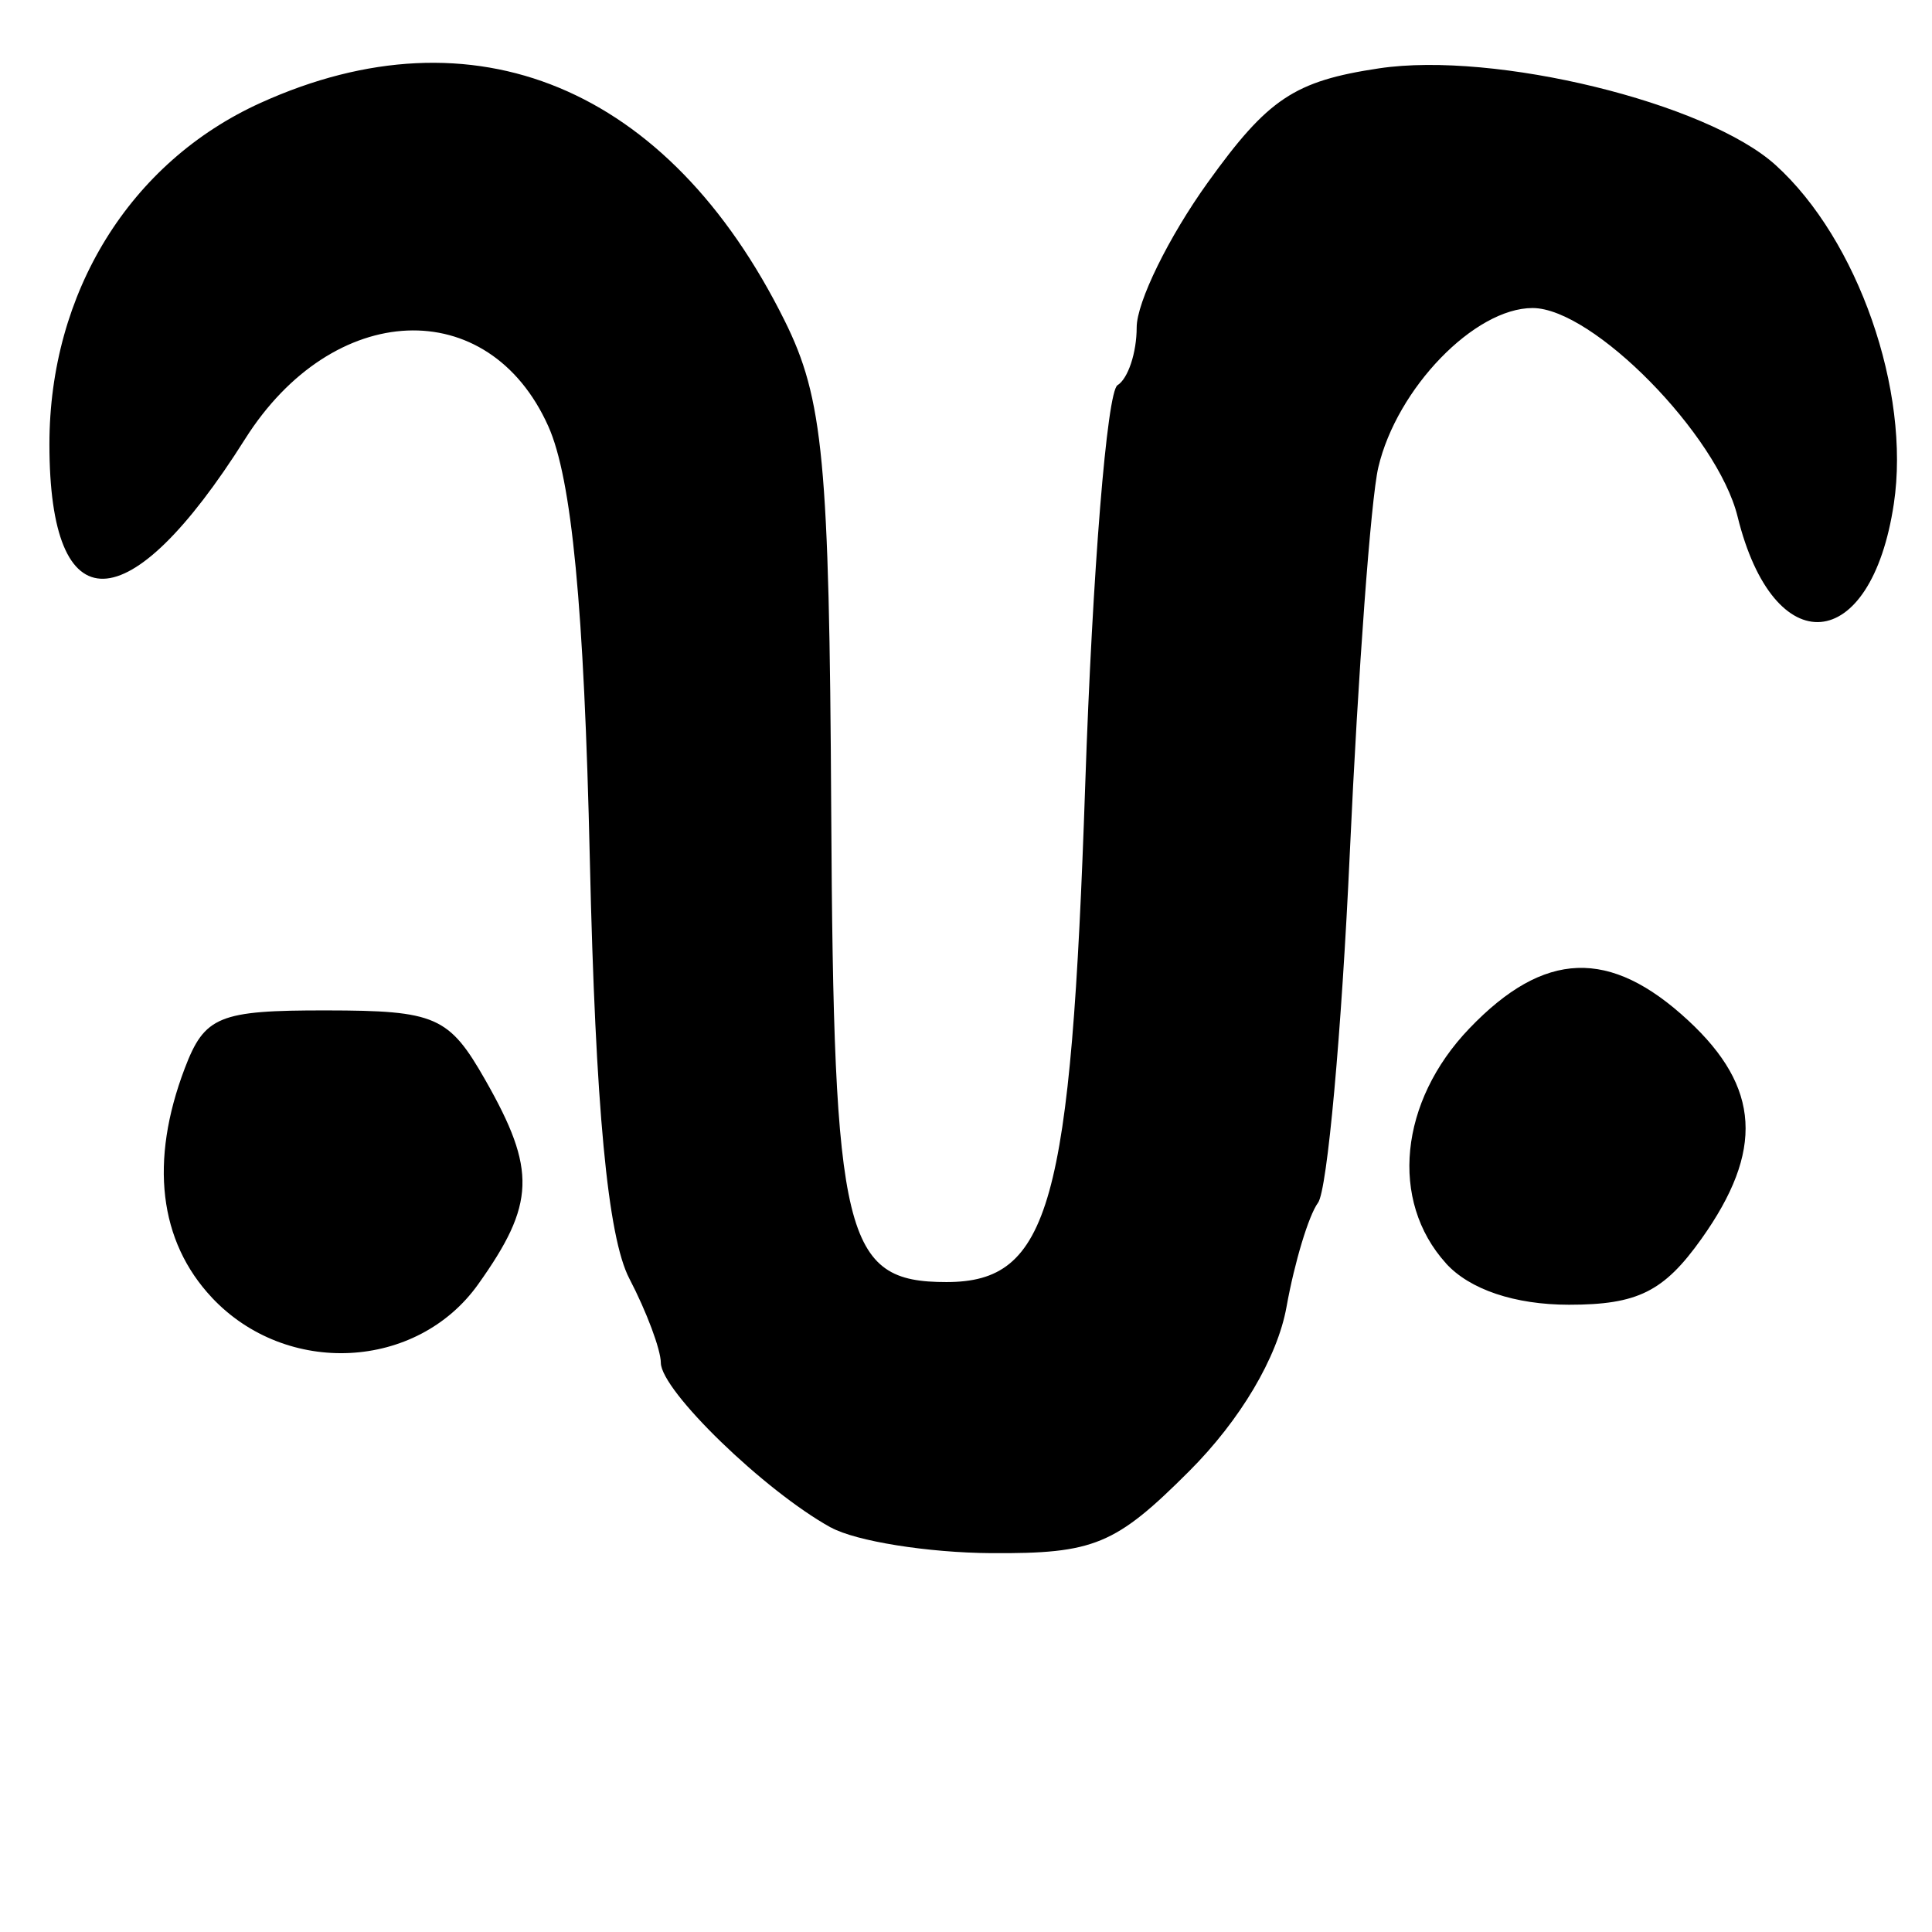 <?xml version="1.0" encoding="UTF-8" standalone="no"?>
<!-- Created with Inkscape (http://www.inkscape.org/) -->

<svg
   xmlns:dc="http://purl.org/dc/elements/1.1/"
   xmlns:cc="http://creativecommons.org/ns#"
   xmlns:rdf="http://www.w3.org/1999/02/22-rdf-syntax-ns#"
   xmlns:svg="http://www.w3.org/2000/svg"
   xmlns="http://www.w3.org/2000/svg"
   xmlns:sodipodi="http://sodipodi.sourceforge.net/DTD/sodipodi-0.dtd"
   xmlns:inkscape="http://www.inkscape.org/namespaces/inkscape"
   width="64px"
   height="64px"
   id="svg2816"
   version="1.1"
   inkscape:version="0.47 r22583"
   sodipodi:docname="narbada_i.svg">
  <defs
     id="defs2818">
    <inkscape:perspective
       sodipodi:type="inkscape:persp3d"
       inkscape:vp_x="0 : 32 : 1"
       inkscape:vp_y="0 : 1000 : 0"
       inkscape:vp_z="64 : 32 : 1"
       inkscape:persp3d-origin="32 : 21.333333 : 1"
       id="perspective2824" />
    <inkscape:perspective
       id="perspective2834"
       inkscape:persp3d-origin="0.5 : 0.33333333 : 1"
       inkscape:vp_z="1 : 0.5 : 1"
       inkscape:vp_y="0 : 1000 : 0"
       inkscape:vp_x="0 : 0.5 : 1"
       sodipodi:type="inkscape:persp3d" />
    <inkscape:perspective
       id="perspective2850"
       inkscape:persp3d-origin="0.5 : 0.33333333 : 1"
       inkscape:vp_z="1 : 0.5 : 1"
       inkscape:vp_y="0 : 1000 : 0"
       inkscape:vp_x="0 : 0.5 : 1"
       sodipodi:type="inkscape:persp3d" />
    <inkscape:perspective
       id="perspective2866"
       inkscape:persp3d-origin="0.5 : 0.33333333 : 1"
       inkscape:vp_z="1 : 0.5 : 1"
       inkscape:vp_y="0 : 1000 : 0"
       inkscape:vp_x="0 : 0.5 : 1"
       sodipodi:type="inkscape:persp3d" />
    <inkscape:perspective
       id="perspective2882"
       inkscape:persp3d-origin="0.5 : 0.33333333 : 1"
       inkscape:vp_z="1 : 0.5 : 1"
       inkscape:vp_y="0 : 1000 : 0"
       inkscape:vp_x="0 : 0.5 : 1"
       sodipodi:type="inkscape:persp3d" />
  </defs>
  <sodipodi:namedview
     id="base"
     pagecolor="#ffffff"
     bordercolor="#666666"
     borderopacity="1.0"
     inkscape:pageopacity="0.0"
     inkscape:pageshadow="2"
     inkscape:zoom="5.5"
     inkscape:cx="32"
     inkscape:cy="33.383592"
     inkscape:current-layer="layer1"
     showgrid="true"
     inkscape:document-units="px"
     inkscape:grid-bbox="true"
     inkscape:window-width="991"
     inkscape:window-height="737"
     inkscape:window-x="56"
     inkscape:window-y="56"
     inkscape:window-maximized="0" />
  <g
     id="layer1"
     inkscape:label="Layer 1"
     inkscape:groupmode="layer">
    <path
       style="fill:#000000"
       d="M 27.523,50.601 C 25.325,49.388 21.896,46.066 21.891,45.144 21.888,44.705 21.419,43.45 20.848,42.355 20.131,40.981 19.725,36.68 19.539,28.474 19.349,20.108 18.941,15.852 18.162,14.117 16.186,9.713 11.028,9.933 8.117,14.545 c -3.854,6.106 -6.48,6.175 -6.48,0.171 0,-5.025 2.669,-9.344 6.986,-11.304 7.077,-3.213 13.522,-0.538 17.369,7.21 1.282,2.581 1.479,4.654 1.543,16.214 0.078,14.194 0.43,15.634 3.816,15.634 3.422,0 4.127,-2.526 4.599,-16.489 0.239,-7.056 0.72,-13.005 1.069,-13.221 0.349,-0.216 0.635,-1.077 0.635,-1.914 0,-0.837 1.06,-2.998 2.357,-4.803 1.995,-2.777 2.866,-3.358 5.672,-3.779 3.834,-0.575 10.852,1.137 13.136,3.204 2.727,2.468 4.477,7.481 3.917,11.219 -0.752,5.017 -3.98,5.284 -5.176,0.427 -0.668,-2.711 -4.795,-6.91 -6.791,-6.91 -1.922,0 -4.495,2.657 -5.111,5.279 -0.246,1.046 -0.67,6.786 -0.943,12.756 -0.273,5.969 -0.747,11.191 -1.054,11.604 -0.307,0.413 -0.777,1.966 -1.044,3.452 -0.301,1.672 -1.529,3.745 -3.224,5.44 -2.443,2.443 -3.15,2.736 -6.553,2.715 -2.098,-0.013 -4.49,-0.395 -5.315,-0.851 z M 7.02,42.985 C 5.264,41.116 4.95,38.467 6.12,35.391 6.778,33.66 7.249,33.467 10.809,33.471 c 3.632,0.004 4.066,0.195 5.271,2.312 1.694,2.976 1.654,4.101 -0.239,6.759 -2.031,2.853 -6.354,3.07 -8.822,0.443 z M 47.899,41.848 c -1.872,-2.069 -1.545,-5.358 0.774,-7.778 2.482,-2.591 4.658,-2.67 7.253,-0.264 2.388,2.213 2.514,4.314 0.434,7.236 -1.244,1.747 -2.114,2.179 -4.386,2.179 -1.793,0 -3.29,-0.504 -4.076,-1.372 z"
       id="path2888" />
  </g>
</svg>
